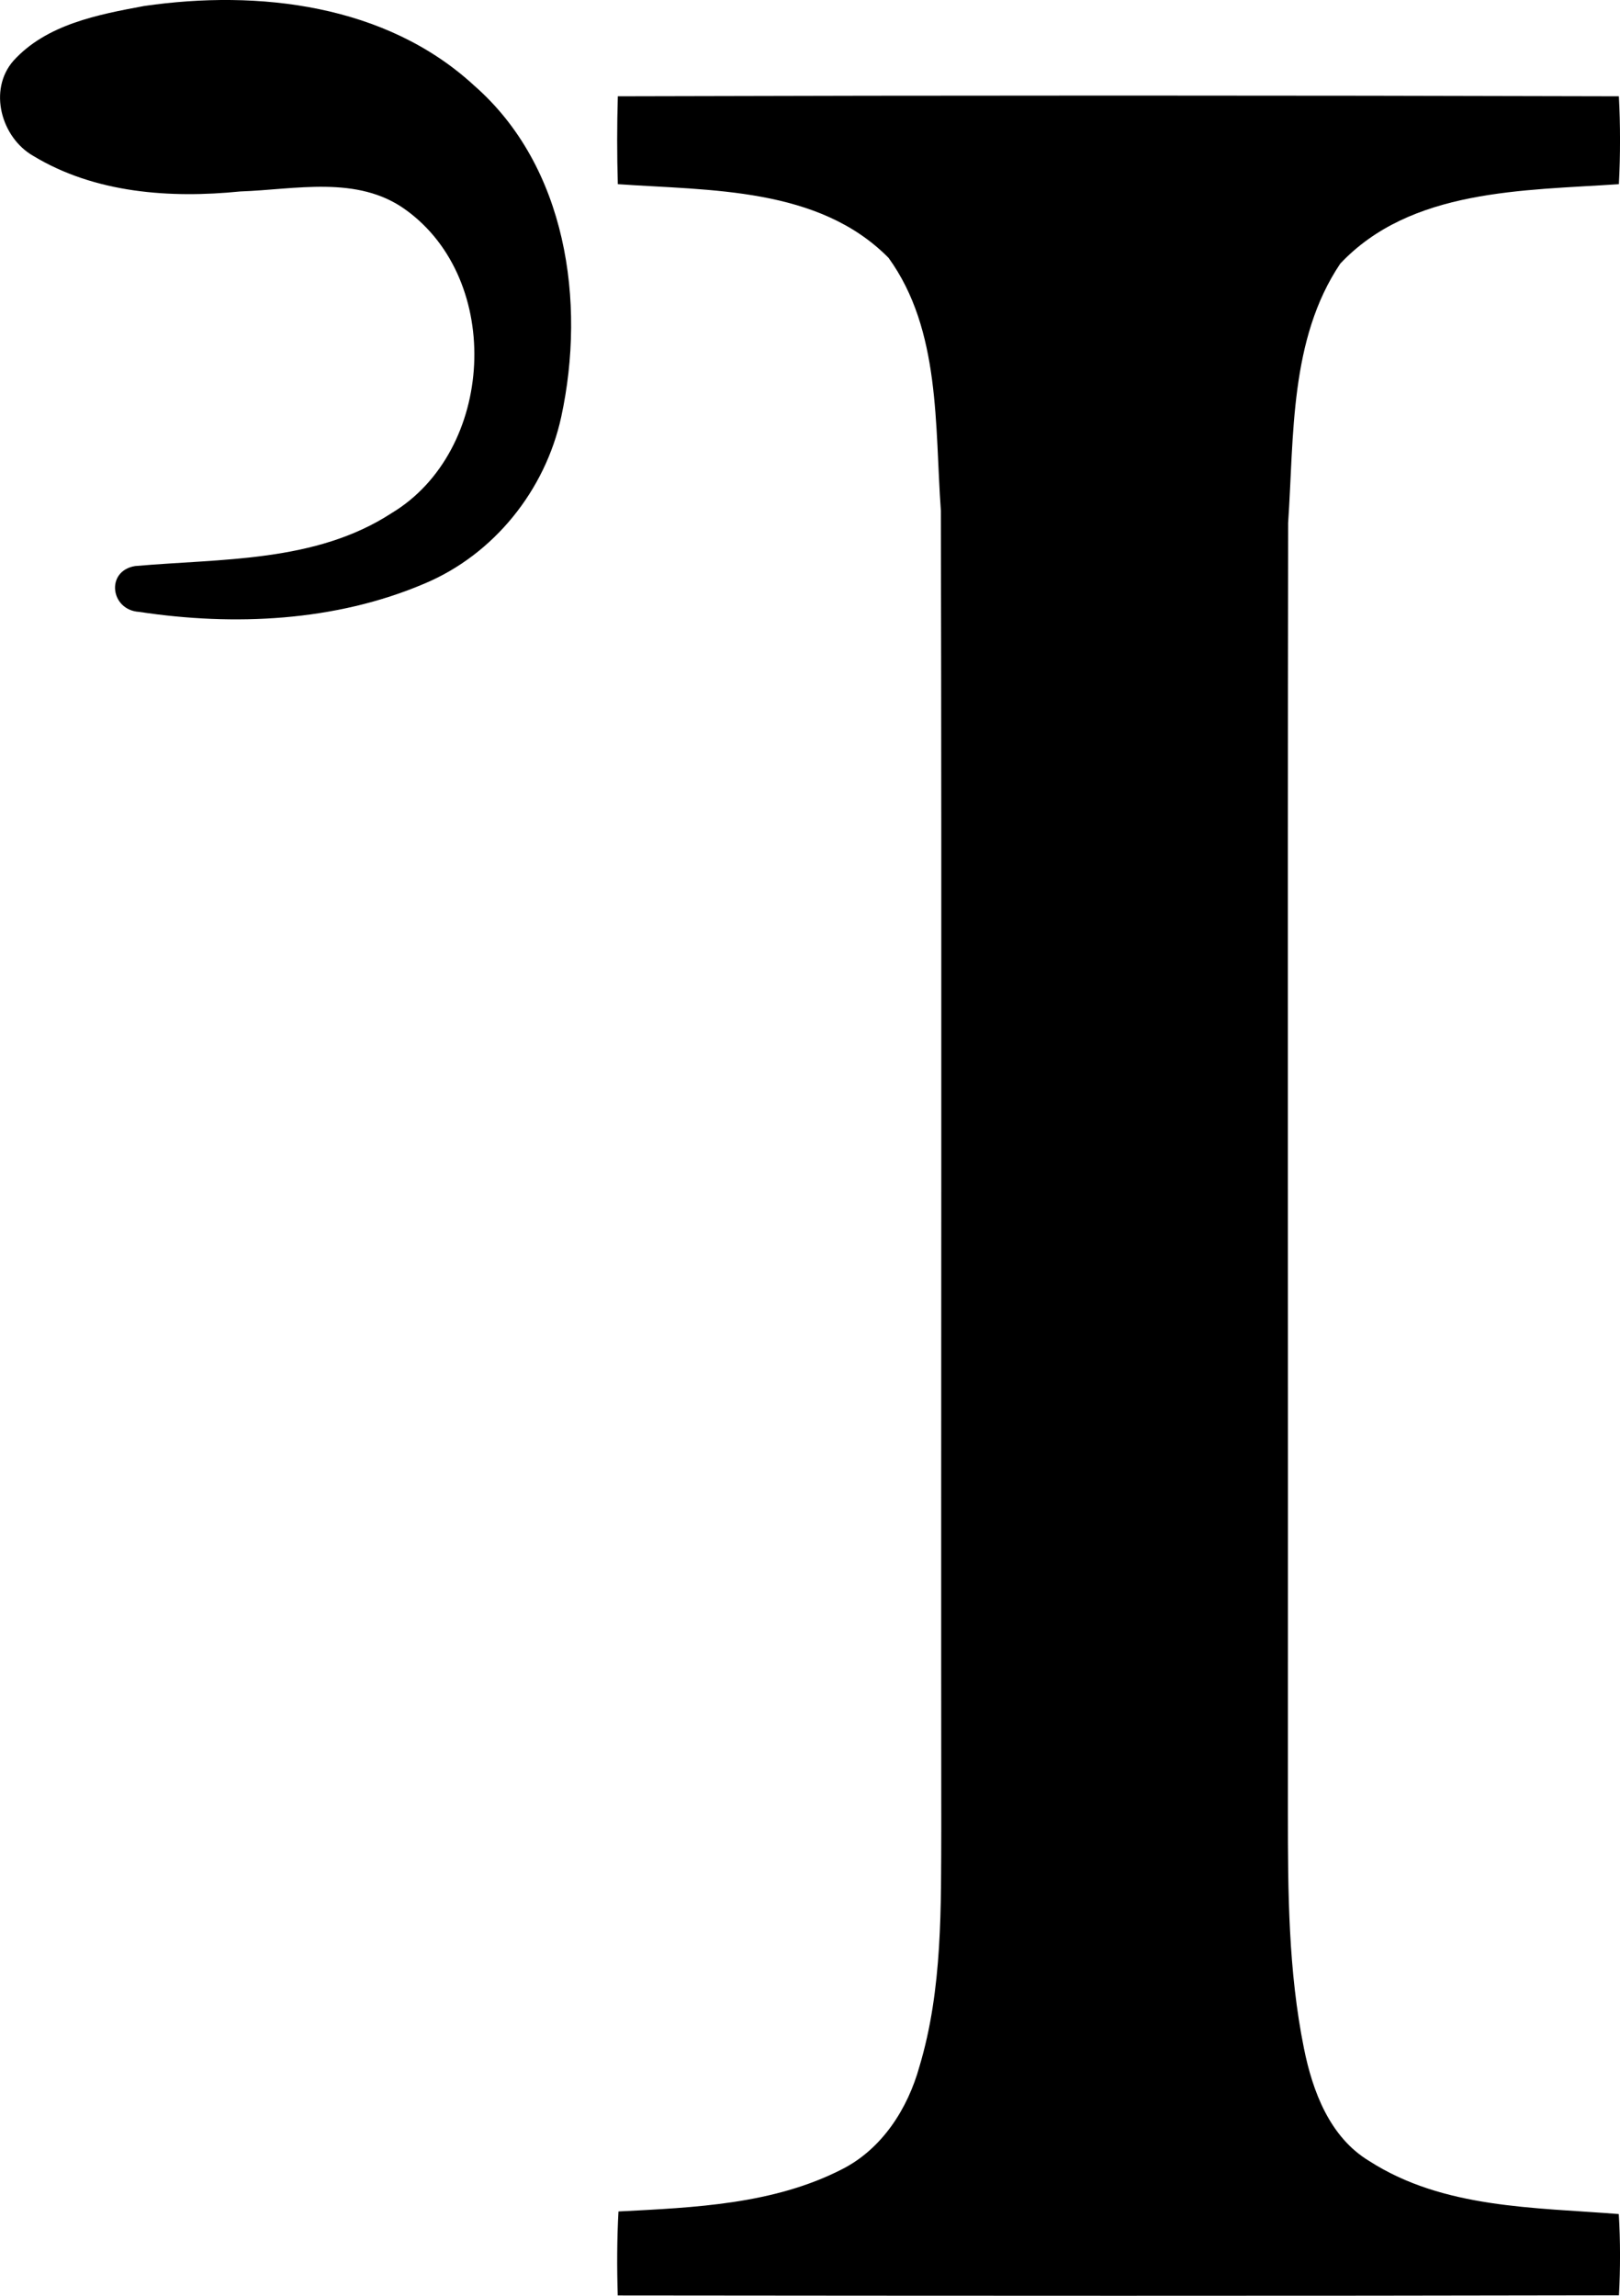 <?xml version="1.0" encoding="utf-8"?>
<!-- Generator: Adobe Illustrator 16.0.3, SVG Export Plug-In . SVG Version: 6.00 Build 0)  -->
<!DOCTYPE svg PUBLIC "-//W3C//DTD SVG 1.1//EN" "http://www.w3.org/Graphics/SVG/1.1/DTD/svg11.dtd">
<svg version="1.1" id="Ebene_1" xmlns="http://www.w3.org/2000/svg" xmlns:xlink="http://www.w3.org/1999/xlink" x="0px" y="0px"
	 width="20.009px" height="28.347px" viewBox="0 0 20.009 28.347" enable-background="new 0 0 20.009 28.347" xml:space="preserve">
<g id="_x23_ffffffff">
</g>
<g id="_x23_000000ff">
	<path d="M1.781,0.074c1.41-0.204,2.987-0.021,4.075,0.982c1.143,0.998,1.383,2.673,1.076,4.091
		c-0.197,0.906-0.831,1.699-1.69,2.059C4.142,7.675,2.889,7.732,1.719,7.555c-0.356-0.021-0.418-0.506-0.05-0.566
		c1.068-0.094,2.228-0.042,3.167-0.653c1.275-0.766,1.387-2.875,0.173-3.747c-0.596-0.43-1.362-0.248-2.042-0.225
		C2.102,2.451,1.172,2.386,0.411,1.925C0.015,1.699-0.149,1.11,0.166,0.75C0.575,0.3,1.21,0.18,1.781,0.074z"/>
	<path d="M7.631,1.189c4.122-0.012,8.244-0.012,12.364,0c0.019,0.362,0.019,0.724,0,1.085c-1.177,0.08-2.568,0.055-3.441,0.981
		c-0.627,0.933-0.571,2.126-0.644,3.203c-0.008,5.313,0,10.625-0.003,15.938c0,0.966,0.006,1.943,0.198,2.893
		c0.107,0.533,0.319,1.1,0.808,1.394c0.914,0.587,2.037,0.571,3.081,0.654c0.02,0.334,0.02,0.669,0.002,1.003
		c-4.123,0.009-8.245,0.006-12.366,0.002c-0.011-0.346-0.01-0.692,0.009-1.037c0.937-0.049,1.918-0.086,2.77-0.526
		c0.489-0.252,0.803-0.744,0.947-1.263c0.288-0.96,0.266-1.975,0.27-2.967c-0.005-5.414,0.007-10.829-0.005-16.243
		c-0.076-1.049,0-2.229-0.646-3.122C10.11,2.308,8.771,2.354,7.631,2.274C7.62,1.913,7.62,1.551,7.631,1.189z"/>
</g>
</svg>
